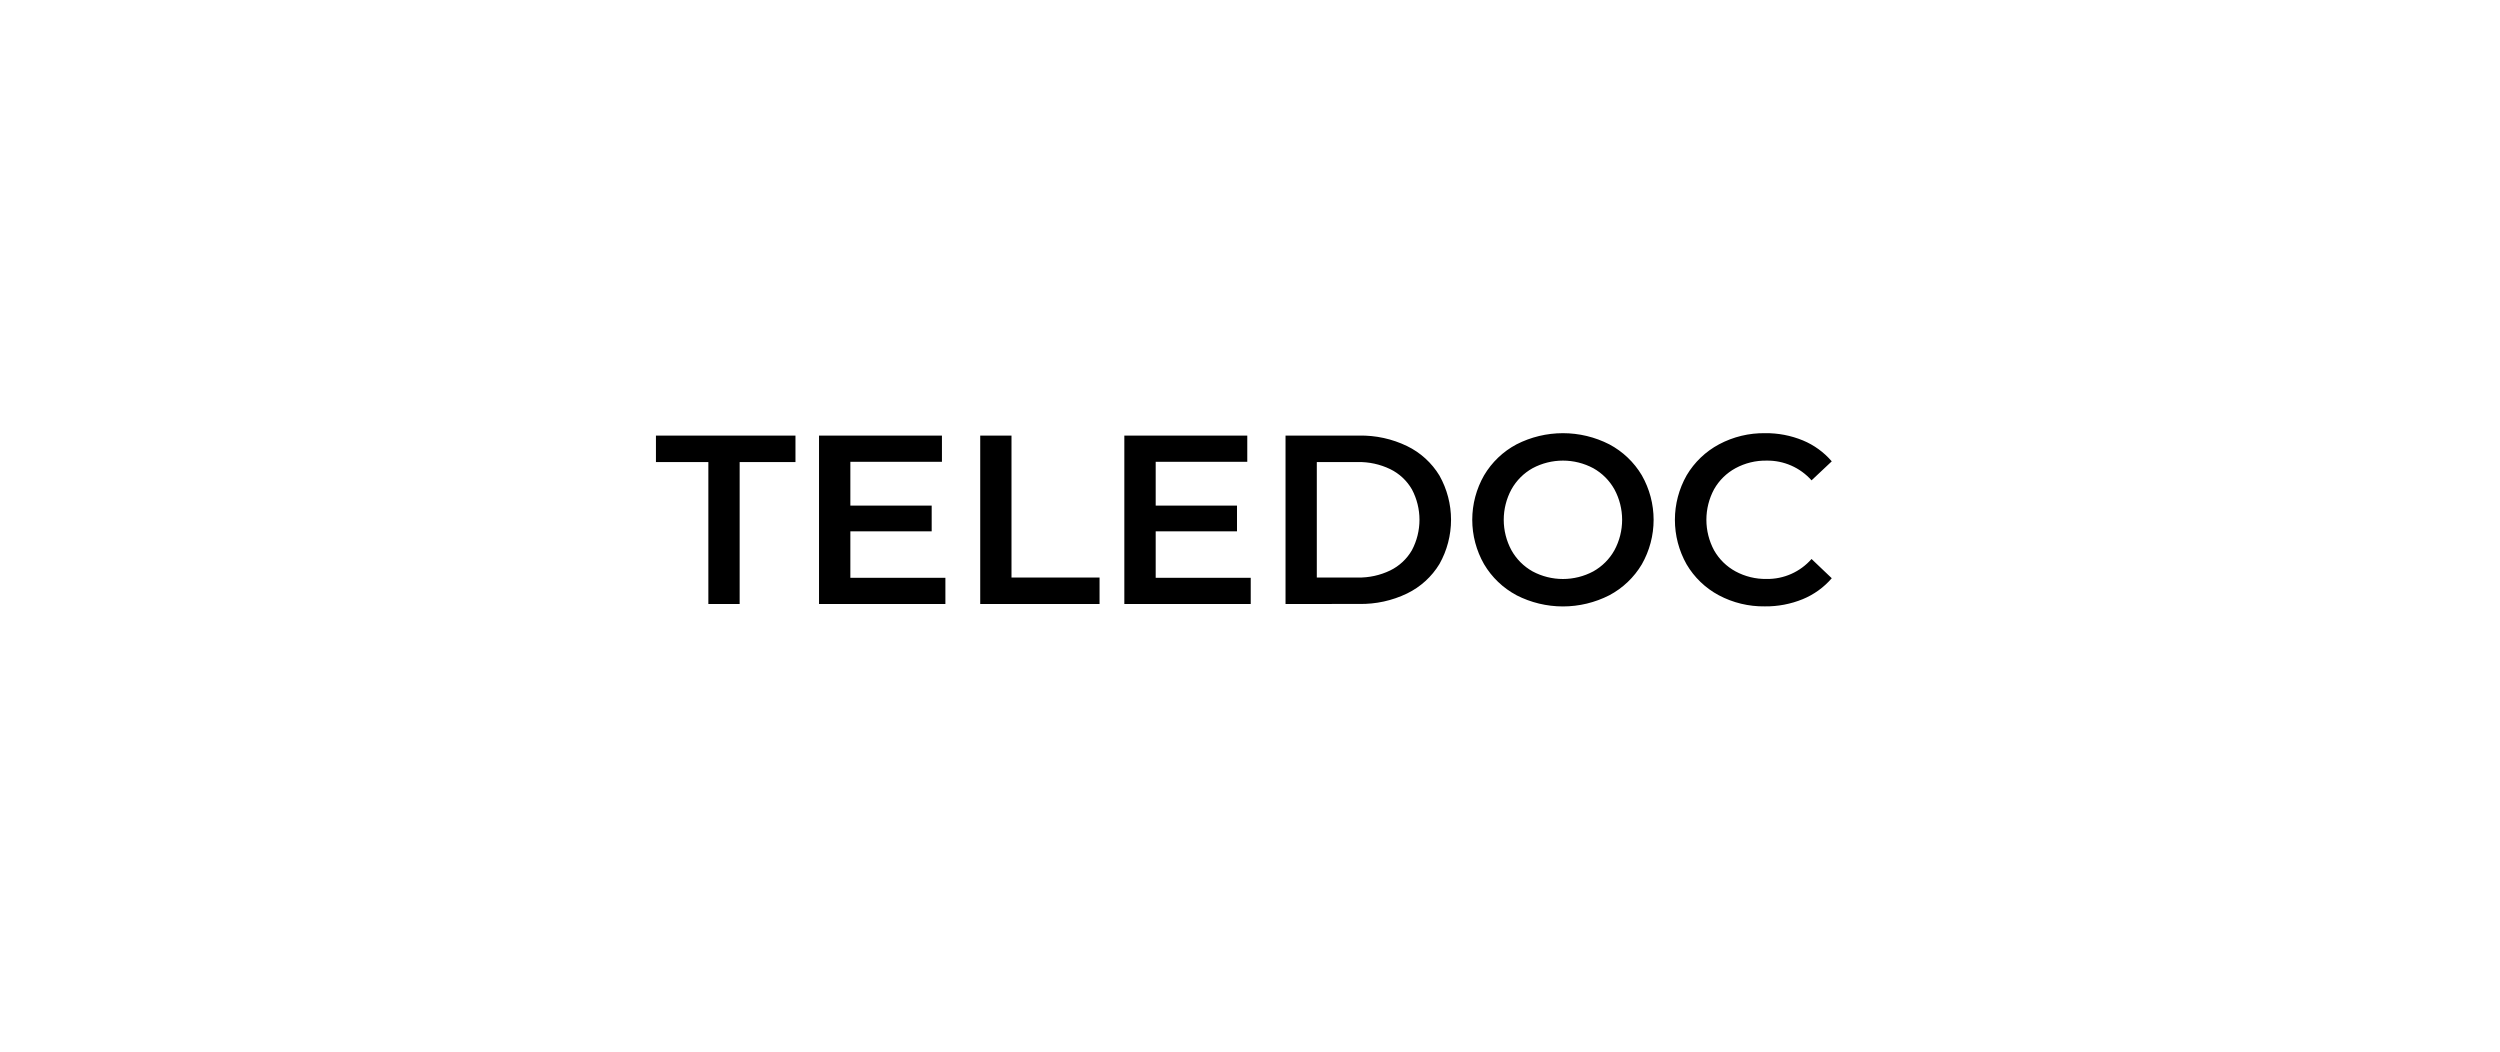 <?xml version="1.0" encoding="UTF-8"?> <svg xmlns="http://www.w3.org/2000/svg" width="202" height="85" viewBox="0 0 202 85" fill="none"> <path d="M138.874 48.094C137.794 47.516 136.894 46.65 136.274 45.594C135.655 44.496 135.33 43.257 135.332 41.996C135.333 40.736 135.661 39.497 136.284 38.401C136.911 37.345 137.816 36.48 138.899 35.901C140.043 35.291 141.324 34.981 142.621 35.001C143.667 34.988 144.705 35.187 145.673 35.585C146.572 35.958 147.371 36.538 148.006 37.276L146.373 38.812C145.917 38.3 145.357 37.893 144.73 37.618C144.102 37.343 143.423 37.206 142.738 37.218C141.863 37.203 141 37.414 140.23 37.83C139.505 38.224 138.905 38.812 138.498 39.53C138.09 40.289 137.876 41.137 137.876 41.999C137.876 42.861 138.09 43.709 138.498 44.468C138.905 45.185 139.505 45.774 140.23 46.168C141 46.584 141.863 46.794 142.738 46.78C143.425 46.791 144.105 46.652 144.733 46.373C145.361 46.094 145.92 45.682 146.373 45.166L148.006 46.721C147.369 47.461 146.566 48.04 145.663 48.412C144.692 48.809 143.65 49.008 142.601 48.995C141.302 49.015 140.02 48.705 138.874 48.094ZM122.535 48.094C121.446 47.515 120.538 46.647 119.911 45.585C119.287 44.493 118.958 43.257 118.958 41.998C118.958 40.74 119.287 39.504 119.911 38.412C120.538 37.35 121.446 36.482 122.535 35.904C123.696 35.31 124.981 35.001 126.285 35.001C127.589 35.001 128.874 35.31 130.035 35.904C131.122 36.481 132.03 37.346 132.659 38.404C133.283 39.5 133.612 40.739 133.612 42C133.612 43.262 133.283 44.501 132.659 45.597C132.03 46.655 131.122 47.52 130.035 48.097C128.874 48.69 127.589 49 126.285 49C124.981 49 123.696 48.69 122.535 48.097V48.094ZM123.835 37.83C123.117 38.23 122.525 38.823 122.124 39.541C121.716 40.296 121.502 41.141 121.502 42C121.502 42.858 121.716 43.703 122.124 44.459C122.525 45.177 123.117 45.769 123.835 46.17C124.589 46.573 125.43 46.783 126.285 46.783C127.14 46.783 127.981 46.573 128.735 46.17C129.453 45.769 130.046 45.177 130.446 44.459C130.854 43.704 131.068 42.858 131.068 42C131.068 41.141 130.854 40.296 130.446 39.541C130.046 38.823 129.453 38.23 128.735 37.83C127.981 37.428 127.14 37.217 126.286 37.217C125.432 37.217 124.591 37.427 123.837 37.829L123.835 37.83ZM103.871 48.803V35.195H109.819C111.157 35.17 112.482 35.459 113.687 36.041C114.774 36.568 115.686 37.398 116.311 38.432C116.923 39.521 117.244 40.75 117.244 41.999C117.244 43.248 116.923 44.477 116.311 45.566C115.686 46.598 114.776 47.427 113.69 47.954C112.485 48.535 111.16 48.824 109.822 48.799L103.871 48.803ZM106.398 46.665H109.698C110.609 46.684 111.512 46.487 112.332 46.091C113.065 45.733 113.674 45.164 114.082 44.458C114.484 43.701 114.694 42.856 114.694 41.999C114.694 41.142 114.484 40.297 114.082 39.54C113.674 38.834 113.065 38.265 112.332 37.907C111.512 37.511 110.609 37.314 109.698 37.334H106.398V46.665ZM90.846 48.803V35.195H100.78V37.314H93.38V40.854H99.95V42.934H93.38V46.684H101.059V48.803H90.846ZM79.202 48.803V35.195H81.729V46.665H88.844V48.803H79.202ZM66.177 48.803V35.195H76.109V37.314H68.709V40.854H75.28V42.934H68.709V46.684H76.388V48.803H66.177ZM57.235 48.803V37.334H53V35.195H64.274V37.334H59.764V48.803H57.235Z" fill="black"></path> </svg> 